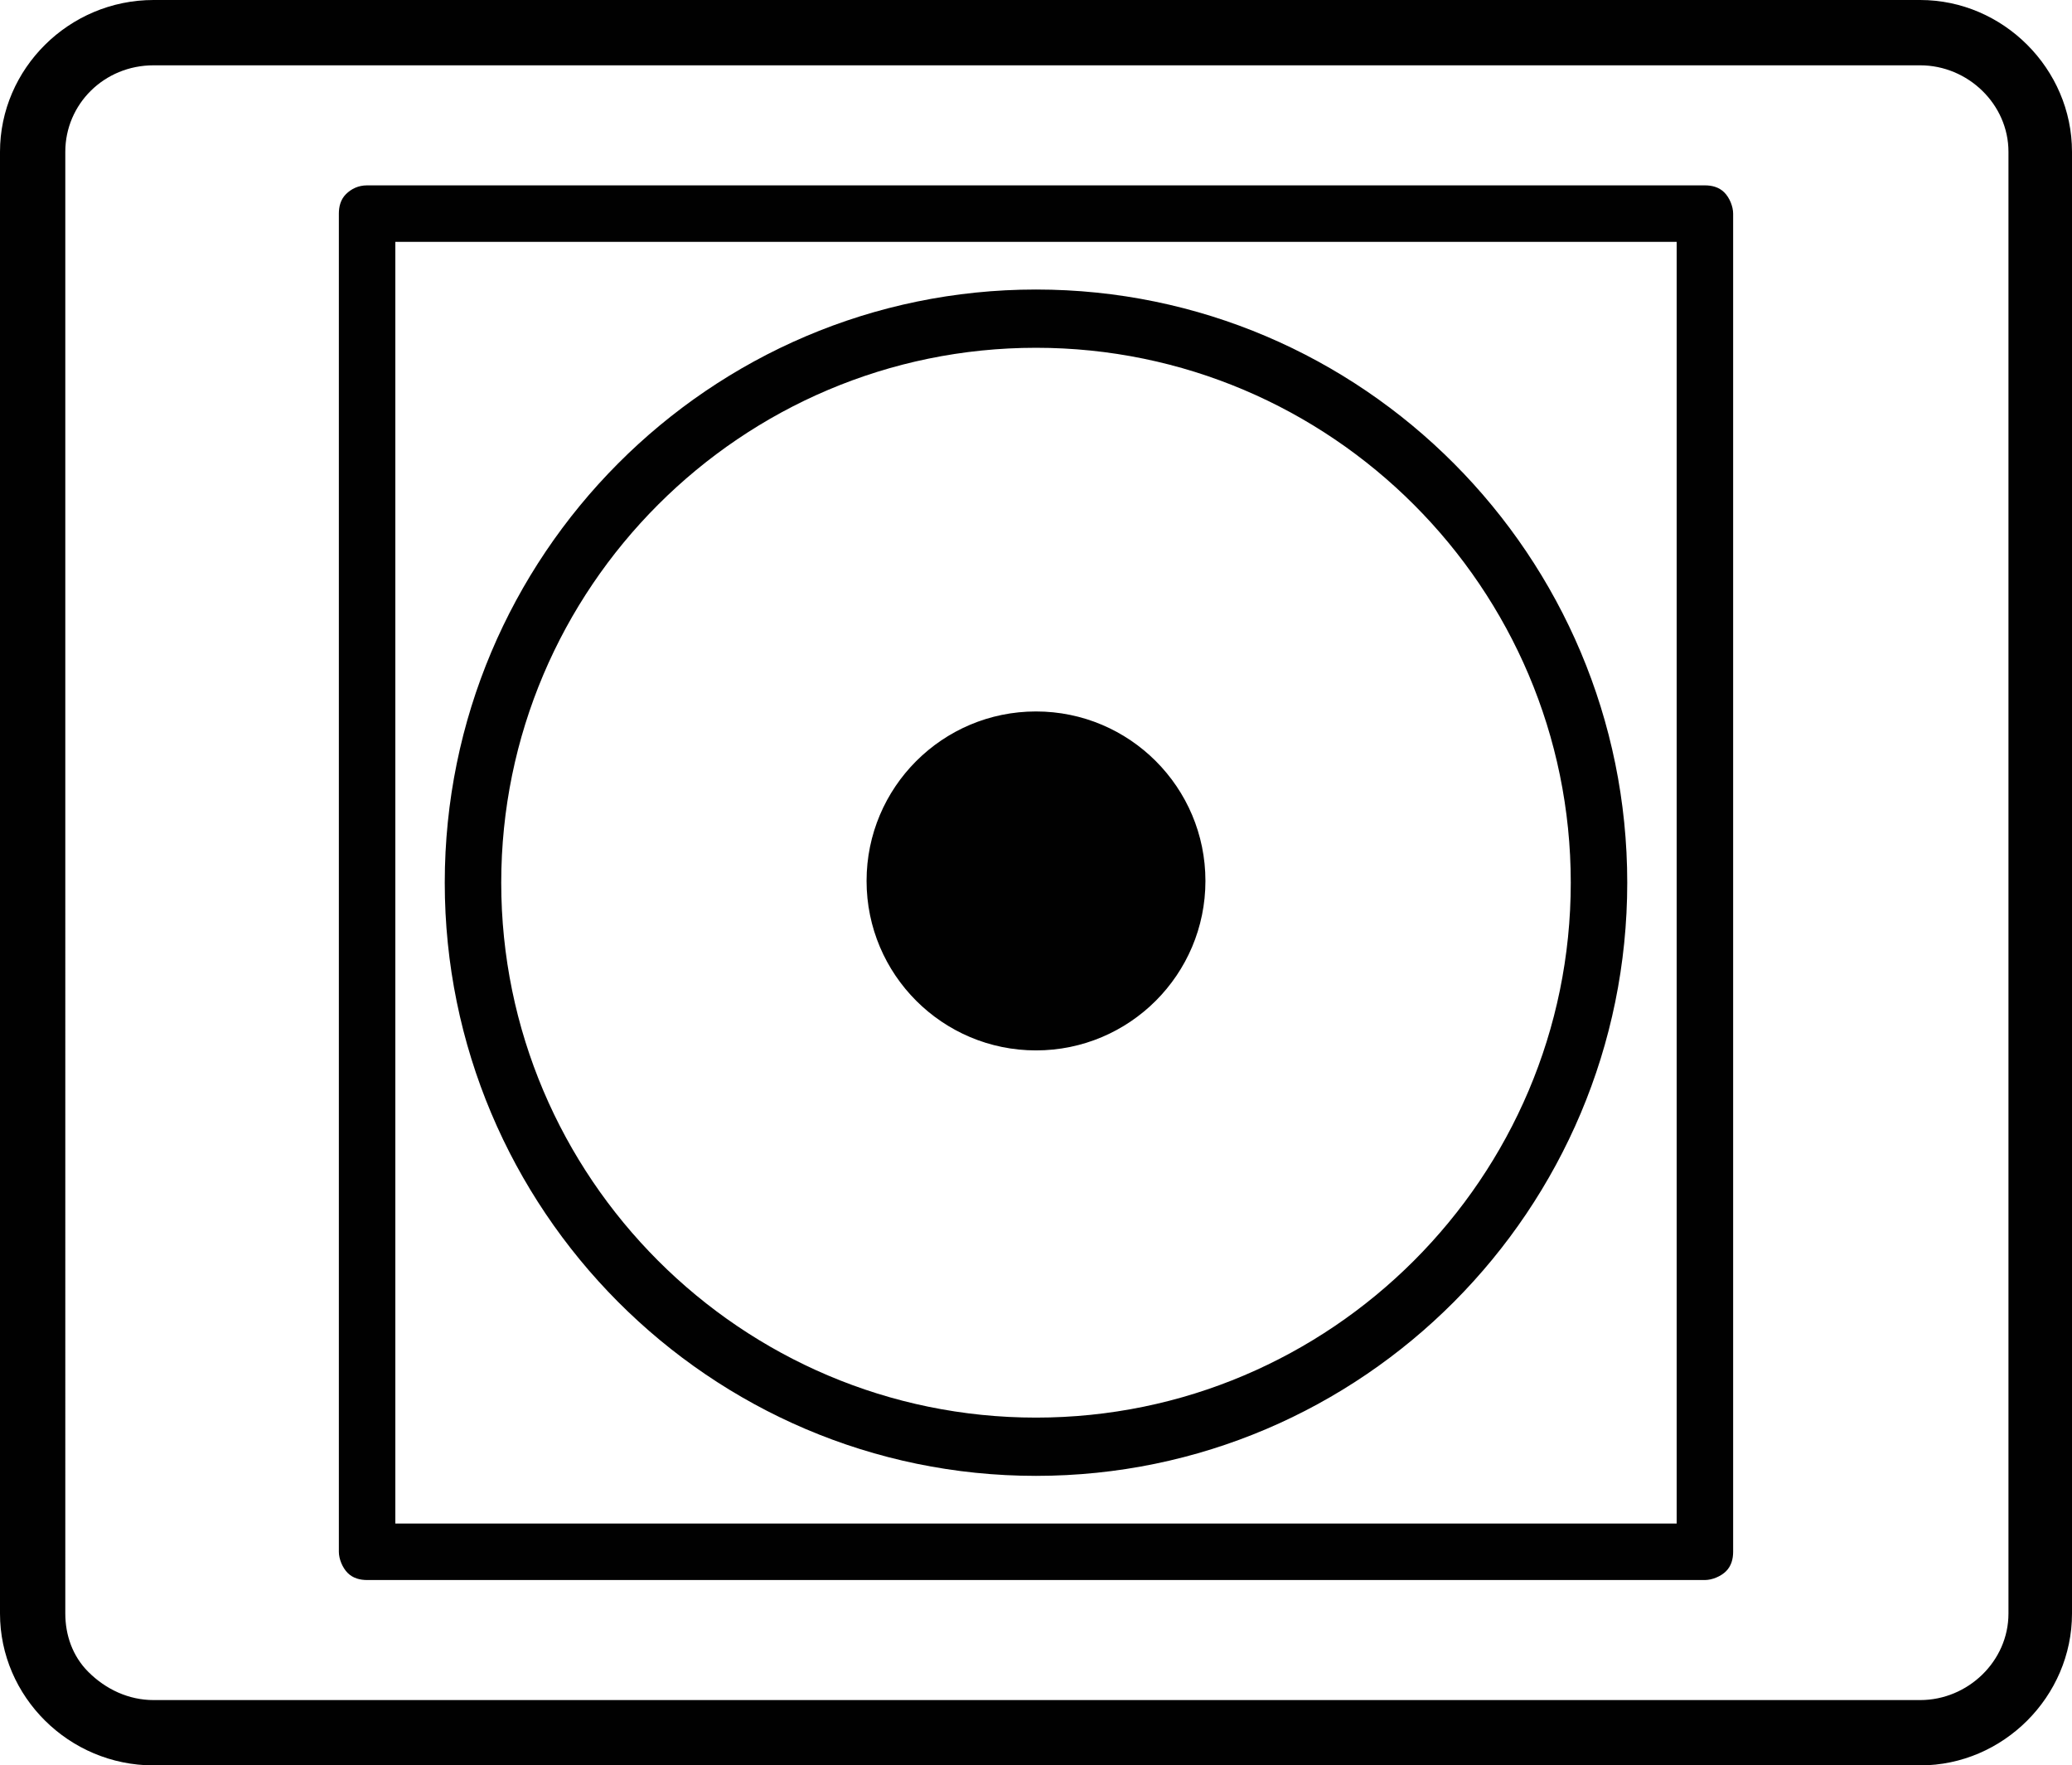 <?xml version="1.0" encoding="utf-8"?>
<!-- Generator: Adobe Illustrator 28.0.0, SVG Export Plug-In . SVG Version: 6.00 Build 0)  -->
<svg version="1.1" id="Ebene_1" xmlns="http://www.w3.org/2000/svg" xmlns:xlink="http://www.w3.org/1999/xlink" x="0px" y="0px"
	 viewBox="0 0 117.4 100" style="enable-background:new 0 0 117.4 100;" xml:space="preserve">
<style type="text/css">
	.st0{fill-rule:evenodd;clip-rule:evenodd;fill:#010101;}
</style>
<path id="_38" vector-effect="non-scaling-stroke" class="st0" d="M108.8,0H8.7C3.9,0,0,3.9,0,8.6v82.8c0,4.7,3.9,8.6,8.7,8.6h100.1
	c4.7,0,8.6-3.9,8.6-8.6V8.6C117.4,3.9,113.5,0,108.8,0z M108.8,96.3H8.7c-1.4,0-2.7-0.6-3.7-1.6c-0.9-0.9-1.3-2.1-1.3-3.3V8.6
	c0-2.7,2.2-4.9,5-4.9h100.1c2.7,0,5,2.2,5,4.9v82.8C113.8,94.1,111.5,96.3,108.8,96.3z M96.6,10.5H20.8c-0.5,0-0.9,0.2-1.2,0.5
	c-0.3,0.3-0.4,0.7-0.4,1.1v75.8c0,0.4,0.2,0.9,0.5,1.2c0.3,0.3,0.7,0.4,1.1,0.4h75.8c0.4,0,0.9-0.2,1.2-0.5c0.3-0.3,0.4-0.7,0.4-1.1
	V12.1c0-0.4-0.2-0.9-0.5-1.2C97.4,10.6,97,10.5,96.6,10.5z M95,86.3H22.4V13.7H95C95,13.7,95,86.3,95,86.3z M58.7,83.6
	c18.5,0,33.5-15.1,33.5-33.6s-15-33.6-33.5-33.6S25.2,31.5,25.2,50S40.2,83.6,58.7,83.6z M58.7,19.7C75.4,19.7,89,33.3,89,50
	S75.4,80.3,58.7,80.3S28.4,66.7,28.4,50S42,19.7,58.7,19.7z M58.7,59.5c5.3,0,9.6-4.3,9.6-9.6s-4.3-9.6-9.6-9.6s-9.6,4.3-9.6,9.6
	S53.4,59.5,58.7,59.5z"/>
</svg>
